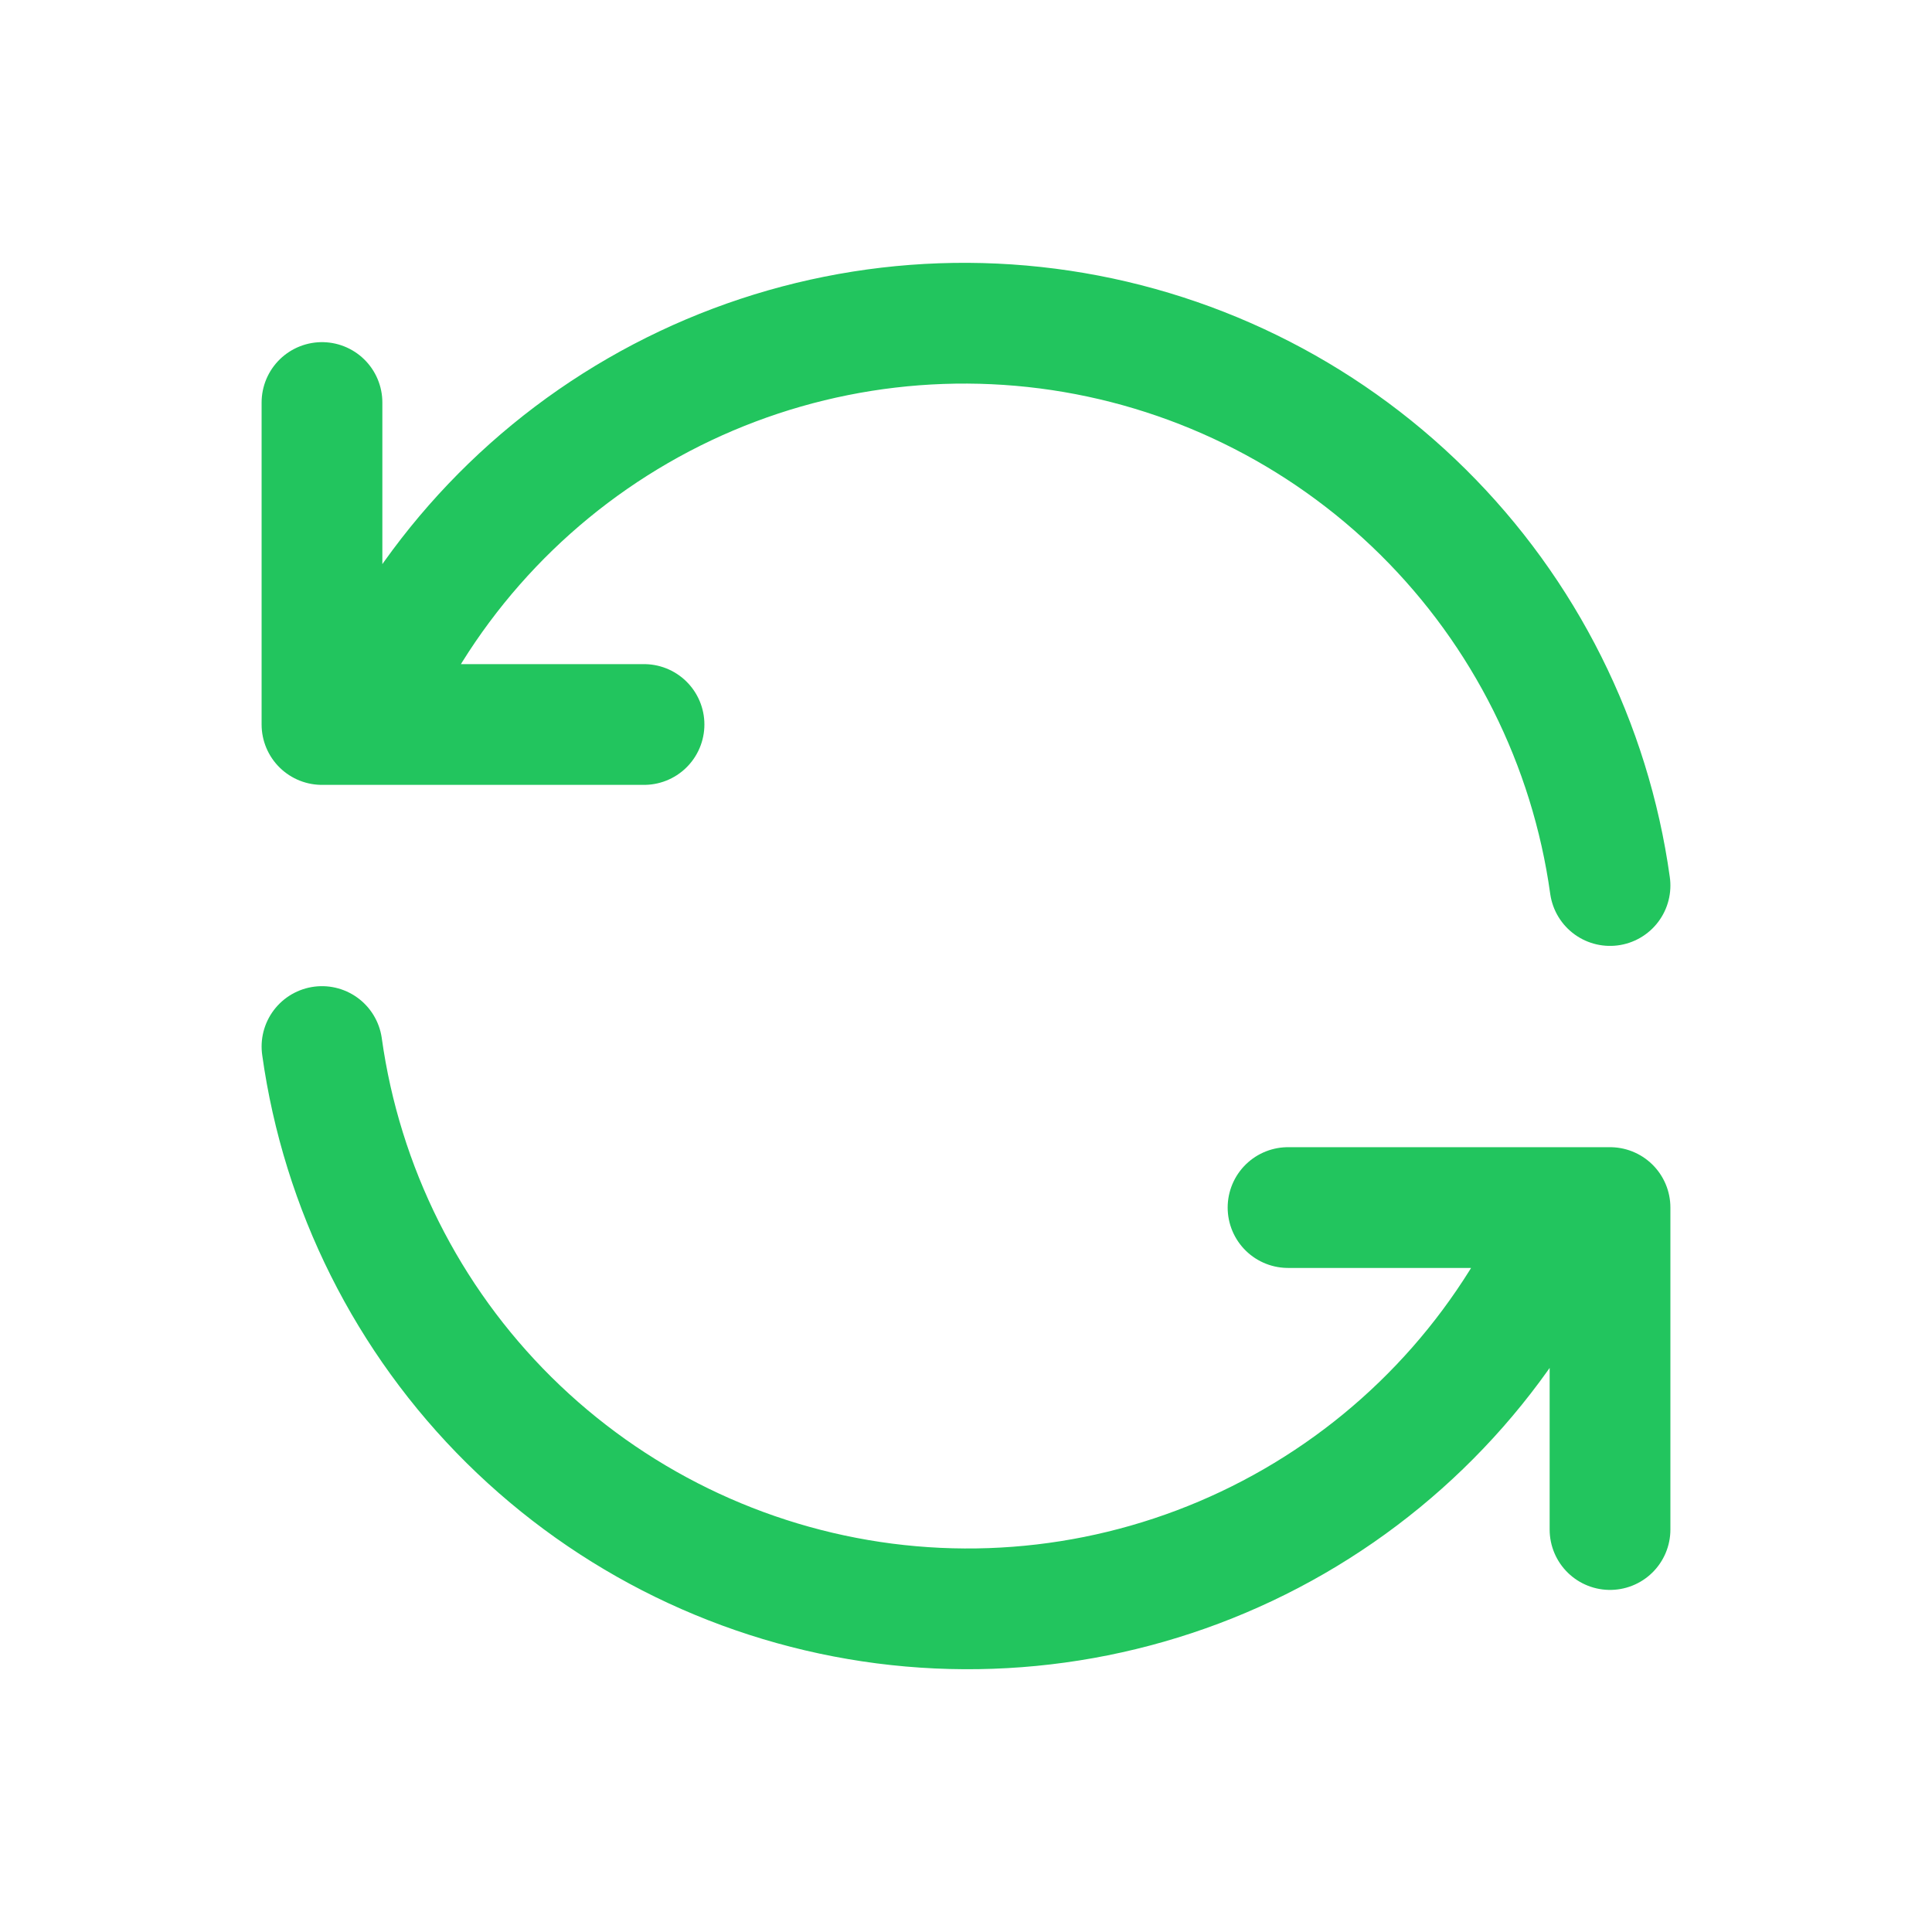 <?xml version="1.0" encoding="UTF-8"?>
<svg xmlns="http://www.w3.org/2000/svg" width="32" height="32" viewBox="0 0 32 32" fill="none">
  <g clip-path="url(#clip0_715_1060)">
    <path d="M26.667 14.667C26.341 12.321 25.252 10.146 23.569 8.48C21.886 6.813 19.701 5.745 17.352 5.442C15.002 5.139 12.618 5.617 10.567 6.802C8.516 7.987 6.911 9.814 6 12M5.333 6.667V12H10.667" stroke="#22C55E" stroke-width="2" stroke-linecap="round" stroke-linejoin="round"></path>
    <path d="M5.333 17.334C5.66 19.68 6.748 21.854 8.431 23.521C10.115 25.188 12.299 26.255 14.649 26.559C16.998 26.862 19.382 26.384 21.433 25.199C23.485 24.014 25.089 22.187 26 20.001M26.667 25.334V20.001H21.334" stroke="#22C55E" stroke-width="2" stroke-linecap="round" stroke-linejoin="round"></path>
  </g>
  <defs>
    <clipPath id="clip0_715_1060">
      <rect width="32" height="32" fill="white"></rect>
    </clipPath>
  </defs>
</svg>
